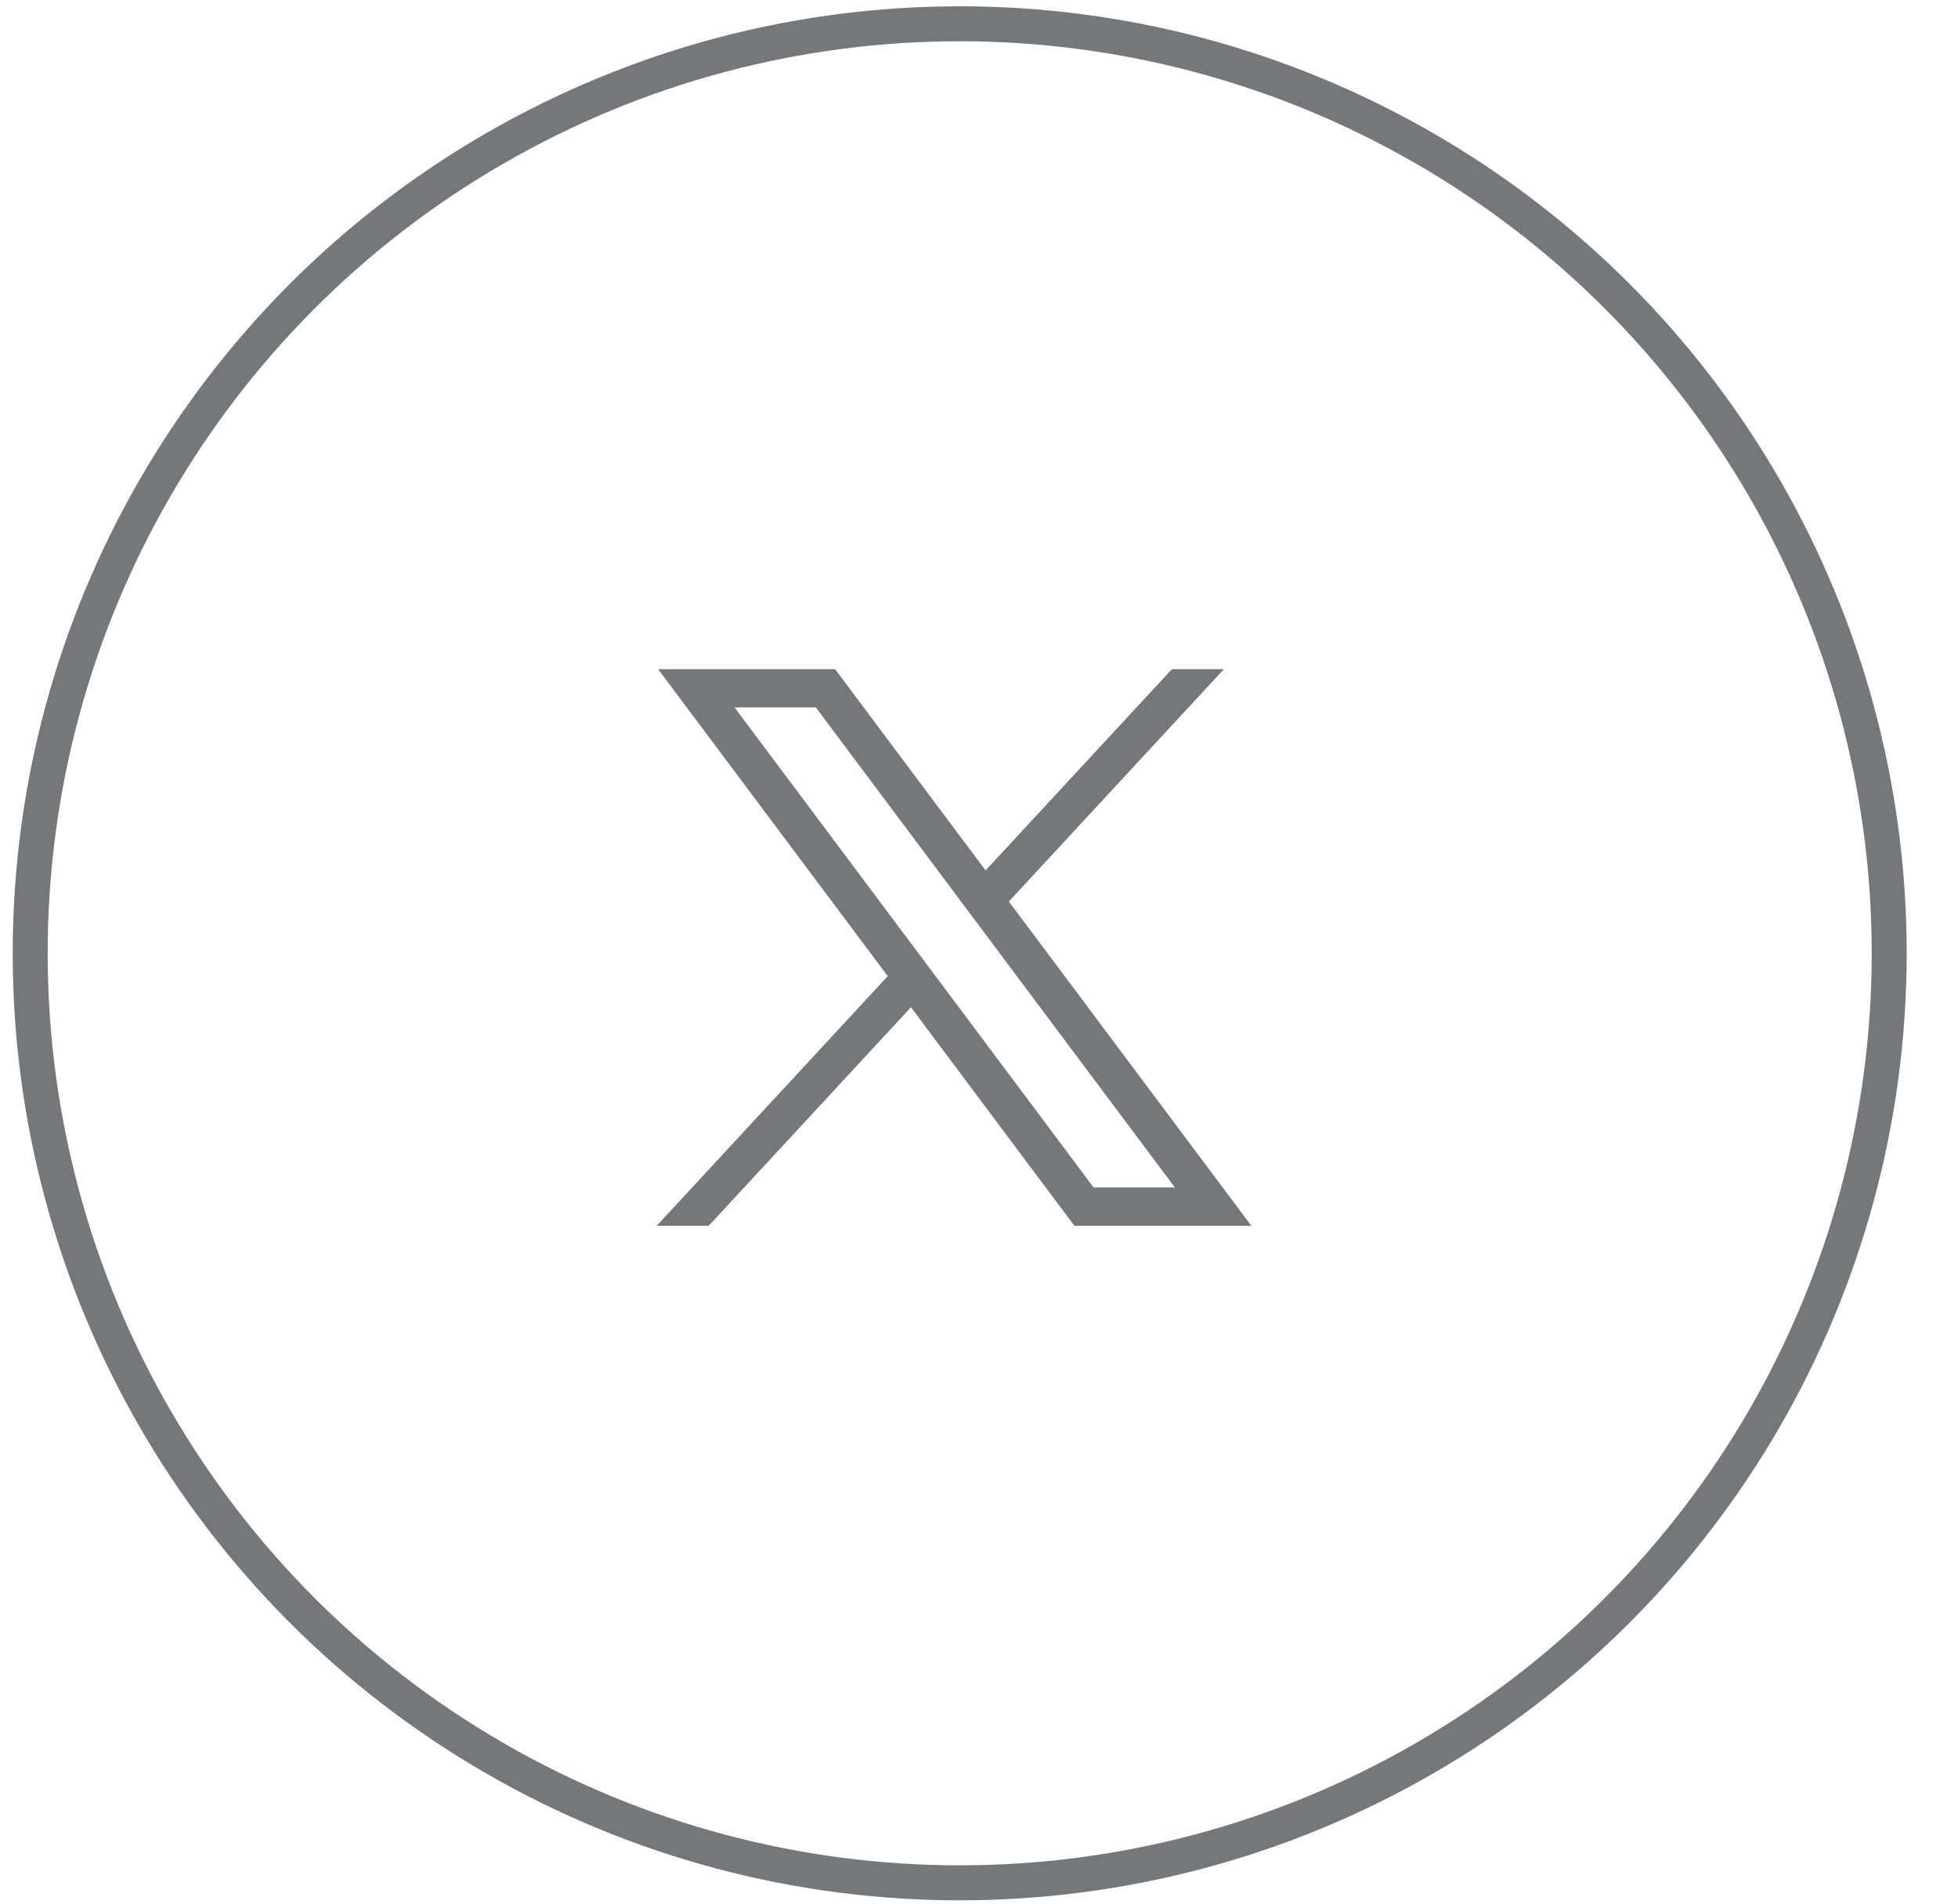 <svg width="36" height="35" viewBox="0 0 36 35" fill="none" xmlns="http://www.w3.org/2000/svg">
<path d="M12.1 12.303L16.322 17.947L12.074 22.537H13.03L16.749 18.519L19.754 22.537H23.007L18.549 16.575L22.503 12.303H21.547L18.121 16.003L15.354 12.303H12.1ZM13.506 13.007H15.001L21.601 21.832H20.107L13.506 13.007Z" fill="#74787B"/>
<circle cx="17.645" cy="17.527" r="17.09" stroke="#74787B" stroke-width="0.643"/>
</svg>
